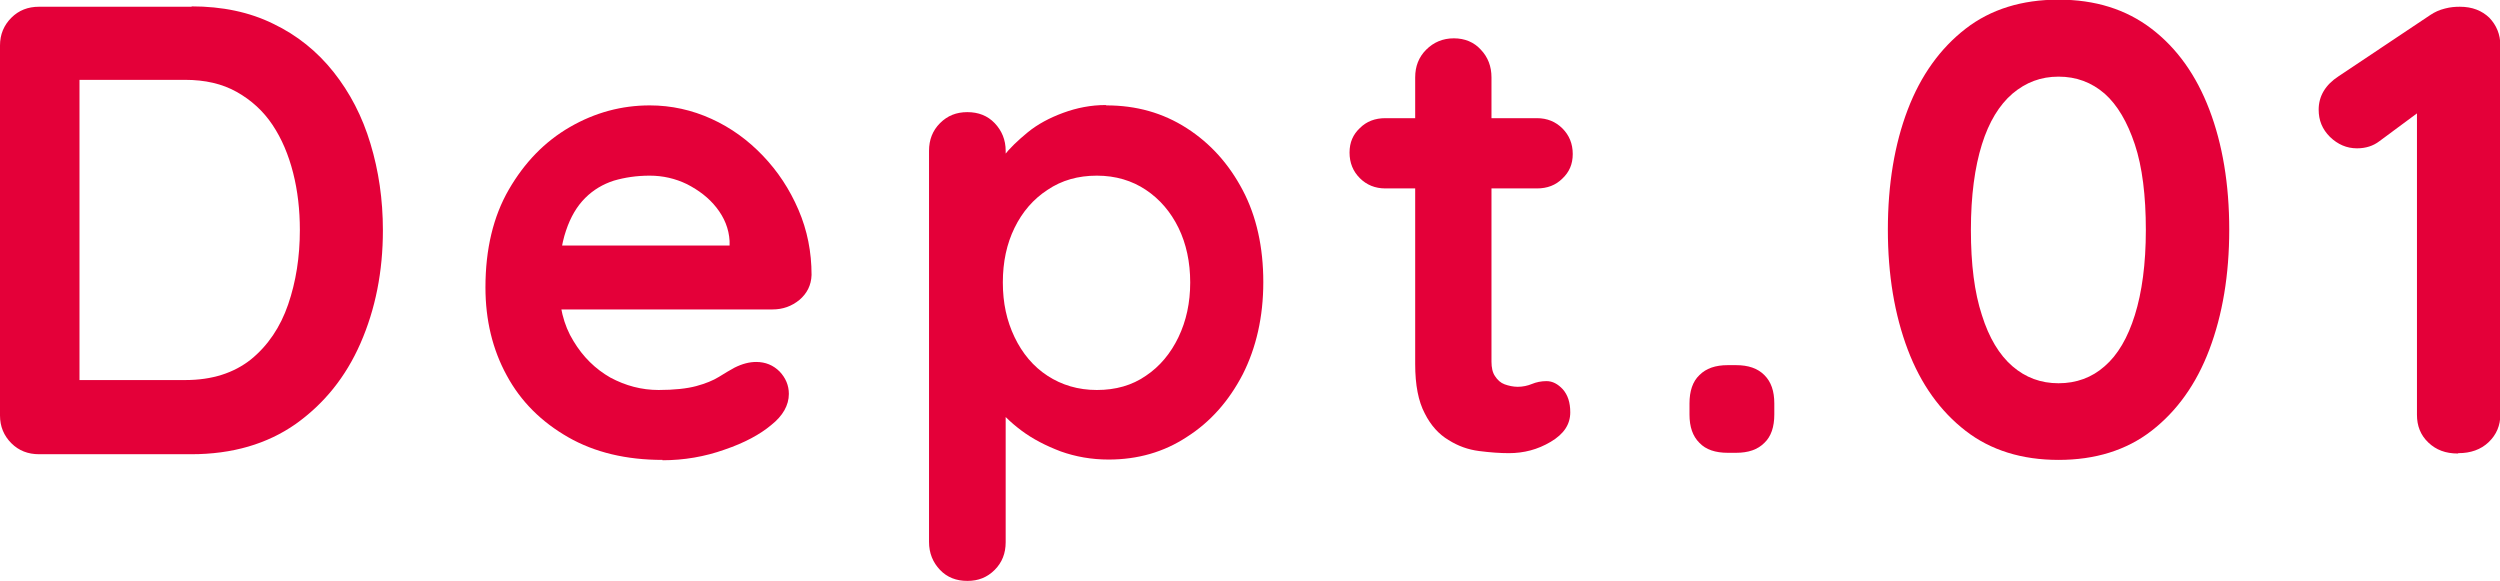 <?xml version="1.0" encoding="UTF-8"?><svg id="_レイヤー_2" xmlns="http://www.w3.org/2000/svg" viewBox="0 0 70.45 16.38"><defs><style>.cls-1{fill:#e40039;}</style></defs><g id="text"><path class="cls-1" d="m5.4.18c.86,0,1.63.16,2.3.49.67.32,1.24.78,1.7,1.36s.81,1.25,1.04,2.02c.23.76.35,1.57.35,2.44,0,1.16-.21,2.22-.63,3.18s-1.03,1.71-1.83,2.28c-.8.56-1.78.85-2.94.85H1.1c-.31,0-.57-.1-.78-.31s-.32-.47-.32-.78V1.28c0-.31.11-.57.32-.78.21-.21.47-.31.78-.31h4.3Zm-.18,10.53c.76,0,1.37-.2,1.85-.58.48-.39.83-.91,1.05-1.55.22-.64.33-1.34.33-2.1,0-.56-.06-1.1-.19-1.61-.13-.51-.32-.96-.58-1.35-.26-.39-.6-.7-1.01-.93-.41-.23-.89-.34-1.46-.34h-3.15l.18-.16v8.82l-.11-.2h3.08Z"/><path class="cls-1" d="m18.67,12.96c-1.02,0-1.91-.21-2.66-.64-.75-.43-1.33-1-1.73-1.74-.4-.73-.6-1.56-.6-2.48,0-1.08.22-2,.66-2.76.44-.76,1.01-1.35,1.72-1.76.71-.41,1.46-.61,2.25-.61.61,0,1.19.13,1.74.38s1.03.6,1.45,1.04c.42.44.75.94,1,1.52.25.58.37,1.19.37,1.84-.01.29-.13.52-.34.7-.22.18-.47.27-.76.27h-6.88l-.54-1.8h6.61l-.4.36v-.49c-.02-.35-.15-.66-.37-.94-.22-.28-.5-.49-.83-.66-.33-.16-.68-.24-1.05-.24s-.7.05-1.01.14c-.31.1-.58.26-.81.49s-.41.53-.54.92c-.13.38-.2.87-.2,1.46,0,.65.13,1.2.41,1.65.27.45.62.79,1.04,1.03.43.23.88.35,1.36.35.44,0,.8-.04,1.06-.11.26-.07.48-.16.64-.26s.31-.19.44-.26c.22-.11.42-.16.61-.16.26,0,.48.09.66.27.17.18.26.39.26.63,0,.32-.17.62-.5.88-.31.26-.75.5-1.31.69-.56.2-1.15.3-1.75.3Z"/><path class="cls-1" d="m31.18,2.97c.84,0,1.59.21,2.26.64s1.19,1.01,1.58,1.75c.39.74.58,1.61.58,2.59s-.2,1.85-.58,2.6c-.39.75-.91,1.34-1.57,1.76-.65.43-1.39.64-2.21.64-.48,0-.93-.08-1.35-.23-.42-.16-.79-.35-1.11-.59-.32-.24-.56-.48-.74-.73s-.26-.45-.26-.62l.56-.23v4.73c0,.31-.1.57-.31.78-.21.21-.46.31-.77.31s-.57-.1-.77-.31-.31-.47-.31-.79V4.25c0-.31.1-.57.31-.78s.46-.31.77-.31.57.1.77.31c.2.21.31.47.31.78v.88l-.31-.16c0-.16.08-.34.25-.57.17-.22.4-.44.68-.67s.62-.41,1-.55c.38-.14.78-.22,1.2-.22Zm-.27,1.98c-.53,0-.99.13-1.39.4-.4.26-.71.62-.93,1.07-.22.45-.33.96-.33,1.54s.11,1.08.33,1.54c.22.46.53.83.93,1.09.4.26.86.4,1.39.4s.99-.13,1.38-.4c.39-.26.7-.63.92-1.09.22-.46.33-.97.33-1.54s-.11-1.09-.33-1.54c-.22-.45-.53-.81-.92-1.07-.39-.26-.85-.4-1.38-.4Z"/><path class="cls-1" d="m39.04,3.33h4.27c.29,0,.53.1.72.29.19.19.29.43.29.72s-.1.51-.29.69c-.19.19-.43.28-.72.28h-4.27c-.29,0-.53-.1-.72-.29-.19-.19-.29-.43-.29-.72s.1-.51.29-.69c.19-.19.43-.28.72-.28Zm1.93-2.25c.31,0,.57.11.76.32.2.21.3.47.3.78v8.01c0,.17.03.31.1.41.07.11.16.19.27.23s.24.07.37.07c.14,0,.28-.03.4-.08.12-.05.26-.08.41-.08.17,0,.32.08.46.23.14.16.21.37.21.65,0,.34-.18.61-.55.83-.37.22-.76.32-1.18.32-.25,0-.53-.02-.84-.06s-.59-.14-.86-.31c-.27-.16-.5-.41-.67-.75-.18-.34-.27-.8-.27-1.39V2.18c0-.31.1-.57.31-.78s.47-.32.78-.32Z"/><path class="cls-1" d="m48.69,12.76c-.35,0-.62-.09-.8-.28-.19-.19-.28-.45-.28-.8v-.31c0-.35.09-.62.28-.8.19-.19.45-.28.8-.28h.23c.35,0,.61.09.8.28.19.19.28.45.28.8v.31c0,.35-.09.62-.28.8-.19.19-.45.28-.8.28h-.23Z"/><path class="cls-1" d="m58.01,12.96c-1.03,0-1.91-.27-2.62-.82-.71-.55-1.26-1.31-1.63-2.29-.37-.98-.56-2.1-.56-3.38s.19-2.41.56-3.38c.37-.97.92-1.73,1.63-2.28s1.59-.82,2.62-.82,1.9.27,2.62.82,1.26,1.31,1.63,2.28c.37.97.56,2.1.56,3.38s-.19,2.4-.56,3.38c-.37.98-.92,1.74-1.63,2.29-.71.55-1.59.82-2.62.82Zm0-2.16c.5,0,.94-.16,1.3-.48.37-.32.65-.8.85-1.44.2-.64.31-1.44.31-2.4s-.1-1.78-.31-2.41-.49-1.11-.85-1.43c-.37-.32-.8-.48-1.3-.48s-.92.16-1.3.48c-.37.32-.66.79-.86,1.43s-.31,1.44-.31,2.41.1,1.76.31,2.4c.2.64.49,1.12.86,1.44.37.32.8.48,1.3.48Z"/><path class="cls-1" d="m69.26,12.78c-.34,0-.61-.1-.83-.31s-.32-.47-.32-.78V2.61l.25.4-1.31.97c-.17.13-.38.2-.63.2-.29,0-.54-.11-.76-.32-.22-.22-.32-.47-.32-.77,0-.38.19-.7.56-.94l2.59-1.73c.12-.08.25-.14.41-.18.15-.04.29-.05.42-.05.35,0,.62.11.83.31.2.21.31.47.31.78v10.4c0,.31-.11.57-.33.78-.22.21-.51.31-.85.31Z"/></g></svg>